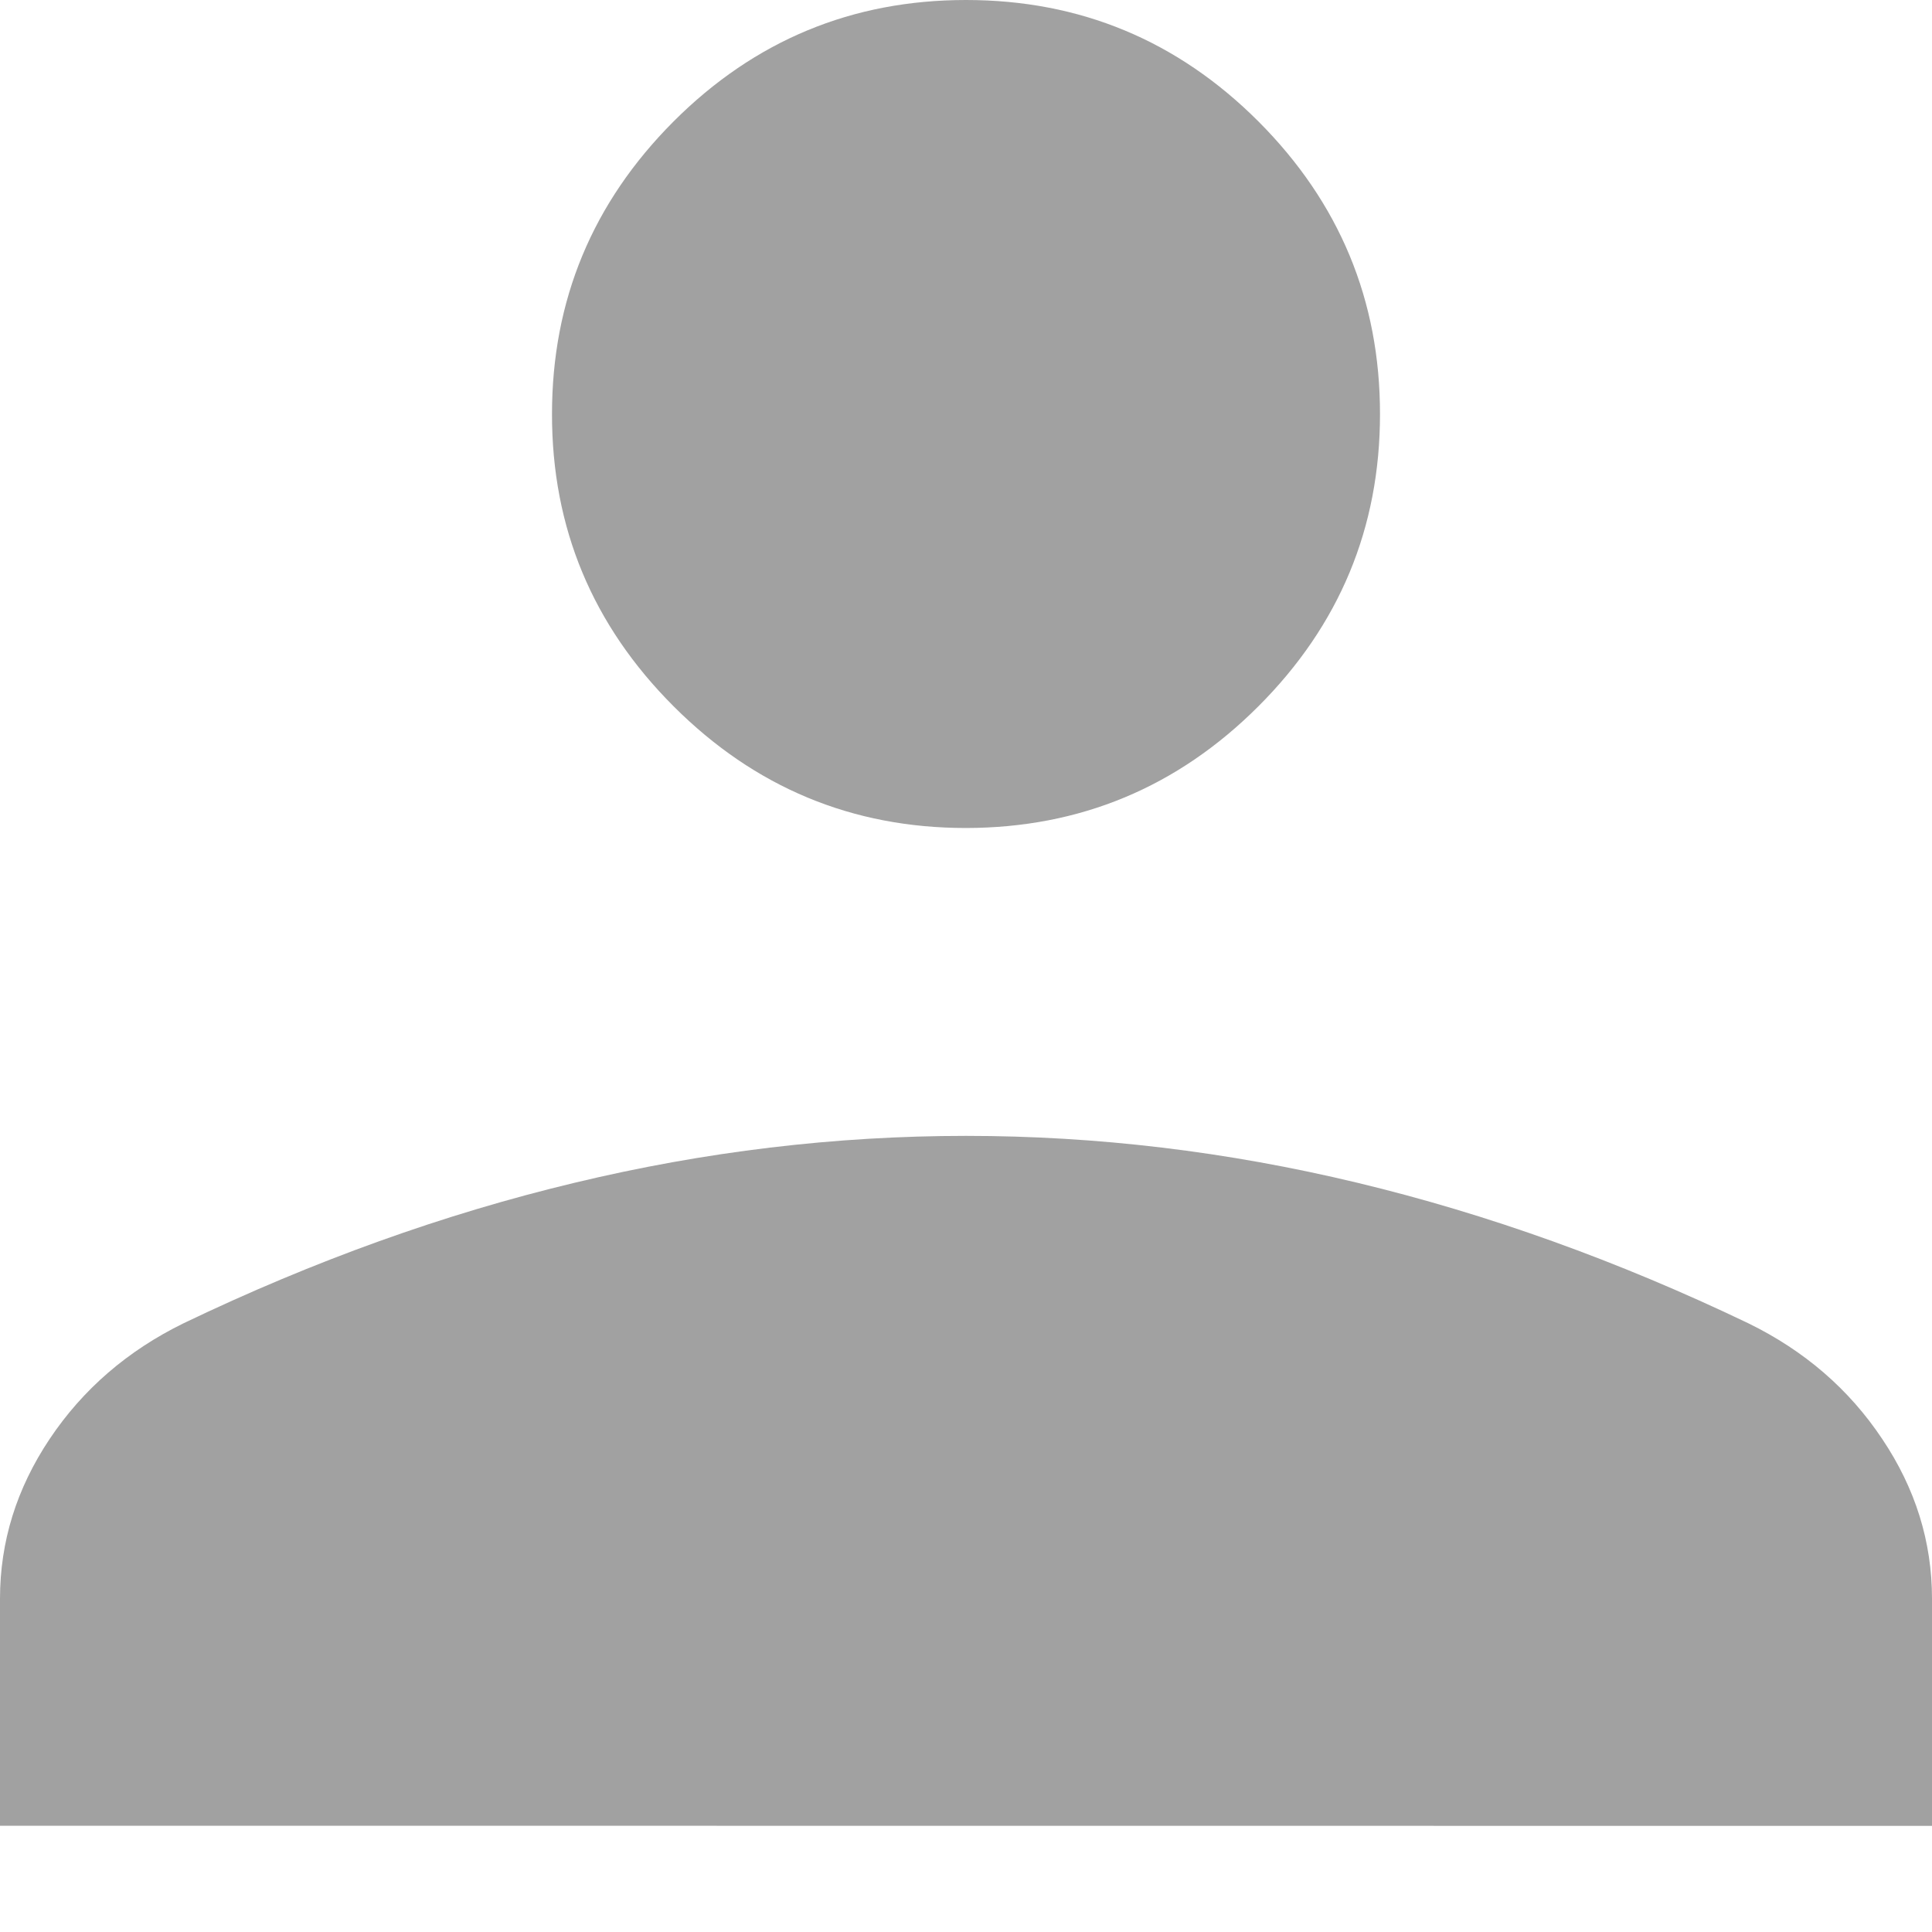 <svg width="14" height="14" viewBox="0 0 14 14" fill="none" xmlns="http://www.w3.org/2000/svg">
<path d="M7 6C6.175 6 5.469 5.706 4.881 5.118C4.293 4.53 3.999 3.824 4 3C4 2.175 4.294 1.468 4.881 0.88C5.468 0.293 6.175 0 7 0C7.825 0 8.532 0.293 9.119 0.88C9.706 1.468 10 2.175 10 3C10 3.825 9.706 4.531 9.119 5.118C8.532 5.705 7.825 5.999 7 6ZM0 13.23V11.585C0 11.172 0.12 10.786 0.36 10.427C0.601 10.067 0.924 9.788 1.33 9.589C2.274 9.136 3.218 8.797 4.163 8.571C5.108 8.344 6.054 8.231 7 8.231C7.947 8.231 8.892 8.344 9.837 8.571C10.782 8.798 11.726 9.137 12.669 9.589C13.076 9.788 13.399 10.067 13.639 10.427C13.88 10.786 14 11.172 14 11.585V13.231L0 13.23Z" fill="#A1A1A1"/>
</svg>
